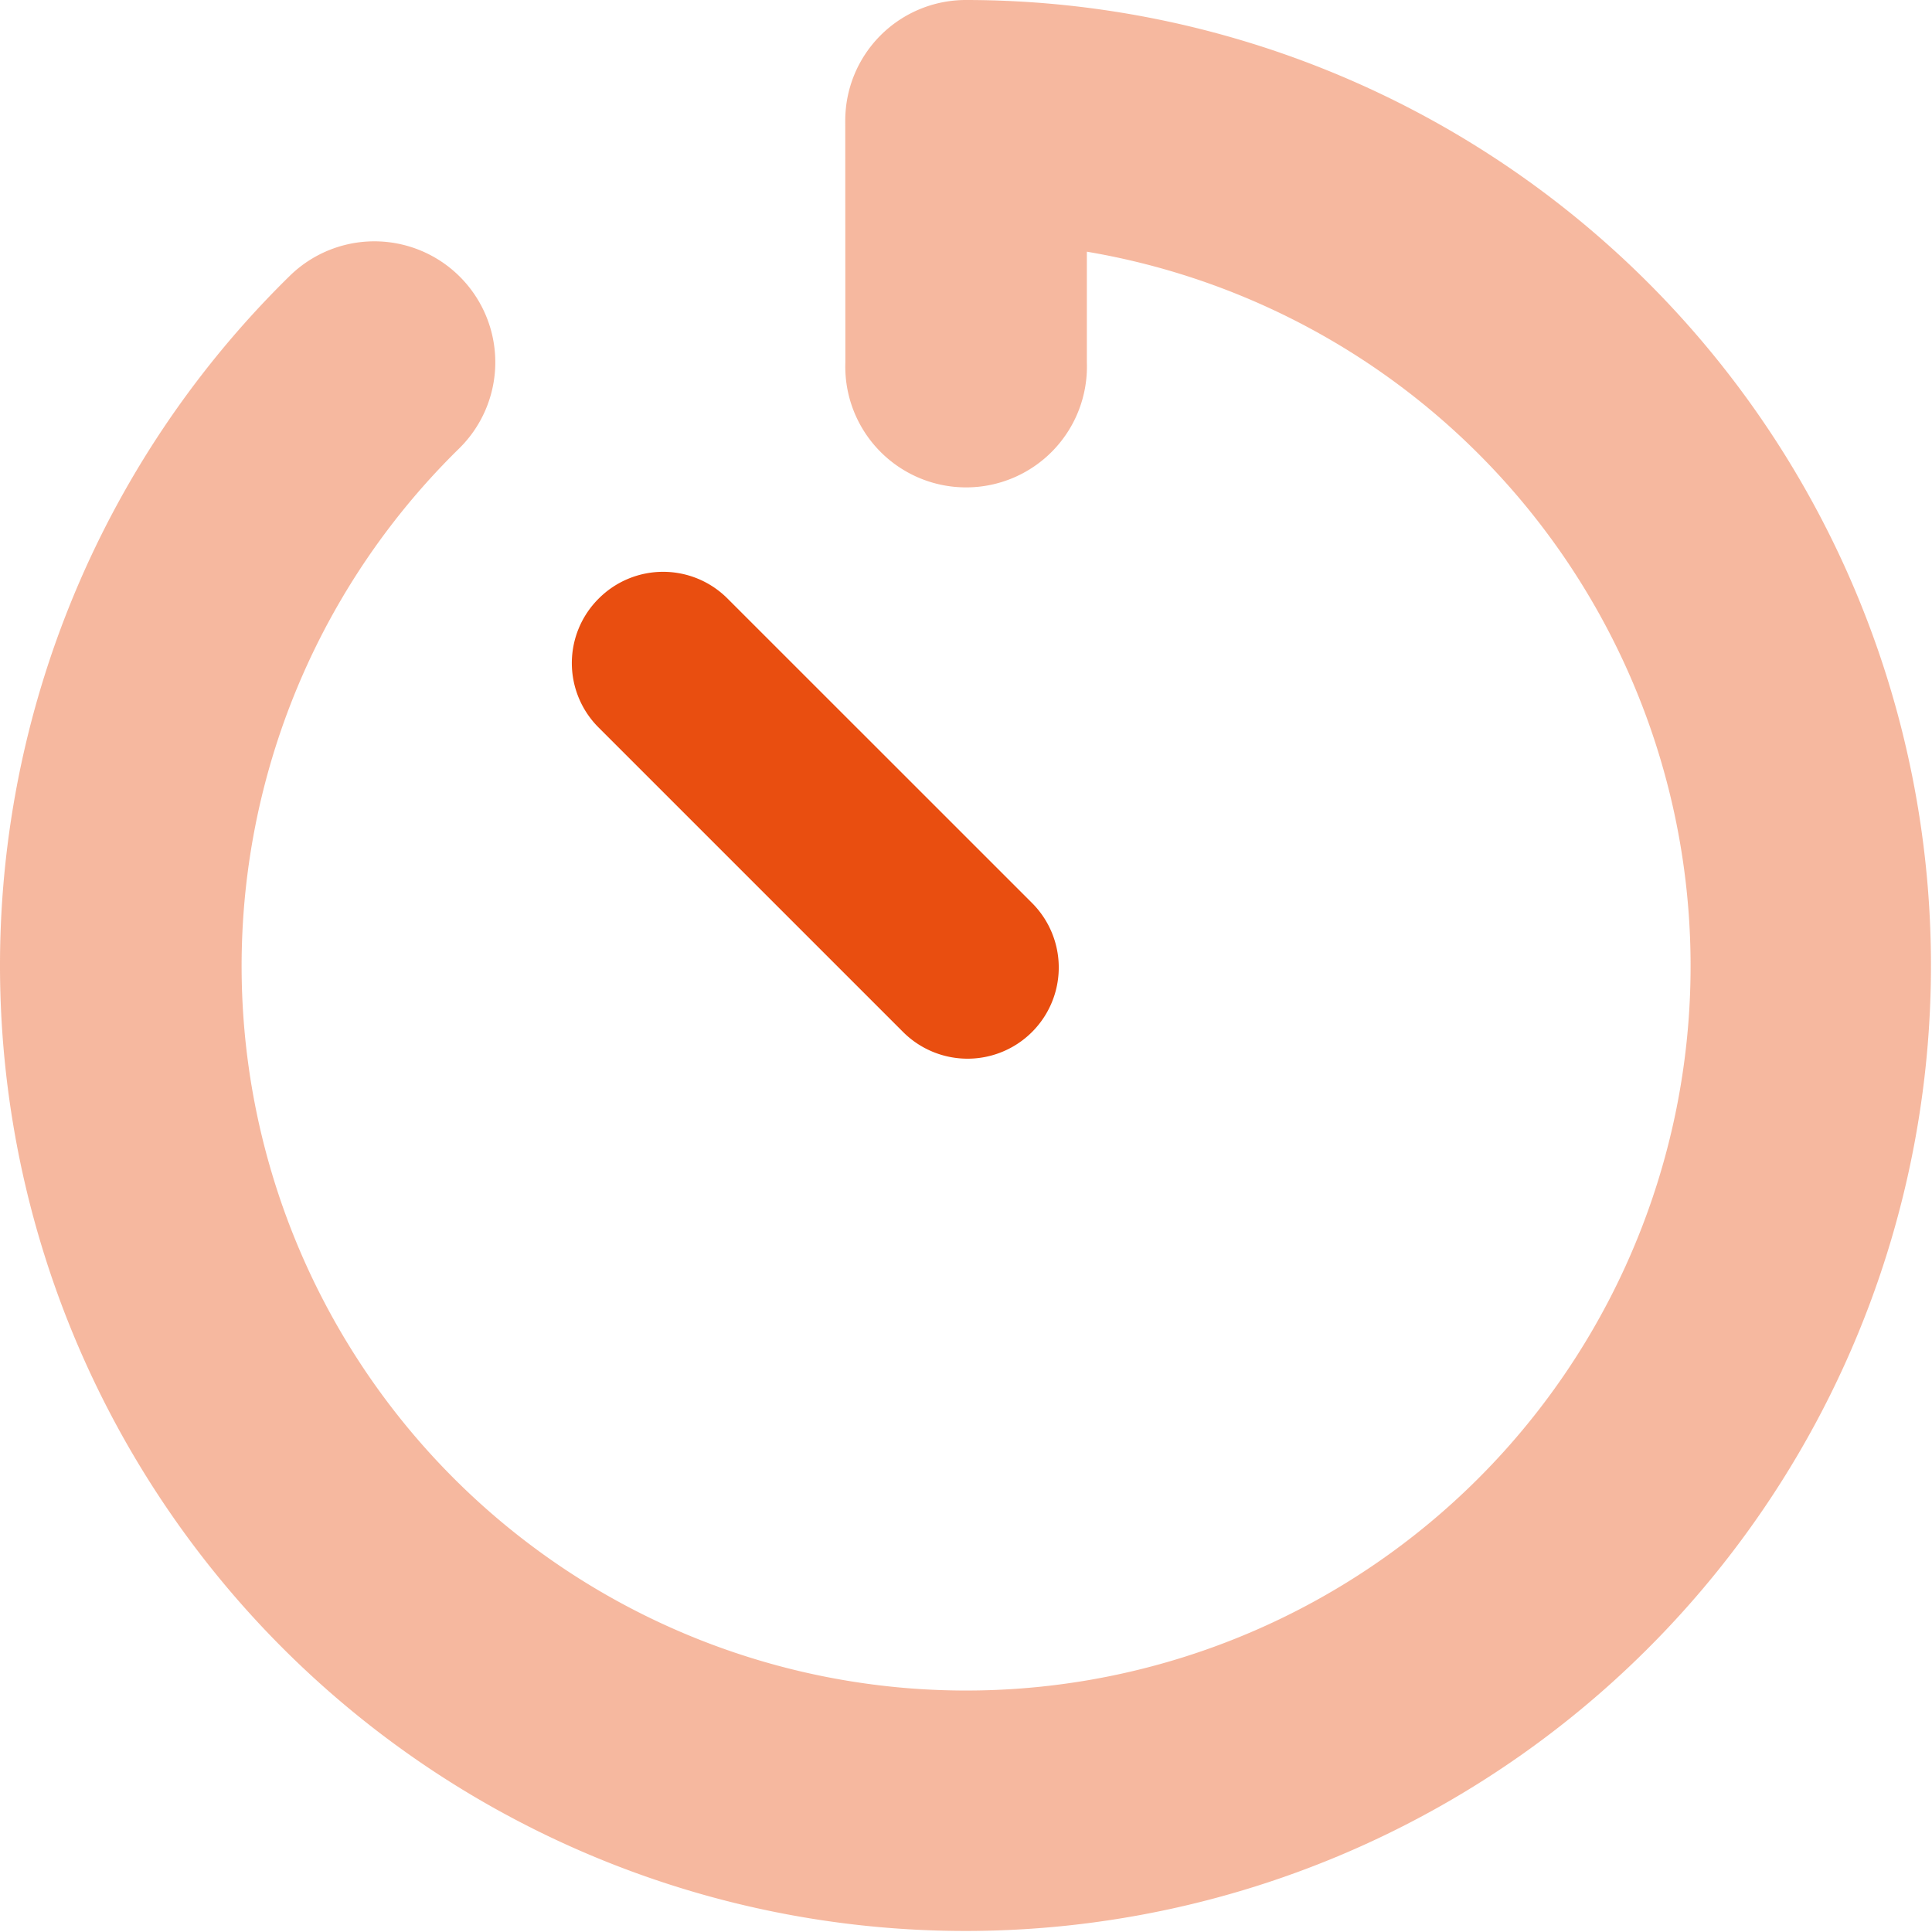<?xml version="1.0" encoding="UTF-8"?> <svg xmlns="http://www.w3.org/2000/svg" id="timer-duotone" width="87.945" height="87.945" viewBox="0 0 87.945 87.945"><path id="Path_194" data-name="Path 194" d="M153.171,153.171a4.139,4.139,0,0,1,5.871,0L172.9,167.026a4.151,4.151,0,1,1-5.871,5.871l-13.855-13.855A4.139,4.139,0,0,1,153.171,153.171Z" transform="translate(-125.921 -125.921)" fill="#e94e10"></path><path id="Path_195" data-name="Path 195" d="M38.476,5.5a5.491,5.491,0,0,1,5.5-5.5A43.949,43.949,0,1,1,13.192,12.556a5.5,5.5,0,0,1,7.7,7.867,32.979,32.979,0,1,0,28.582-8.966V16.49a5.5,5.5,0,1,1-10.993,0Z" fill="#e94e10" opacity="0.4"></path></svg> 